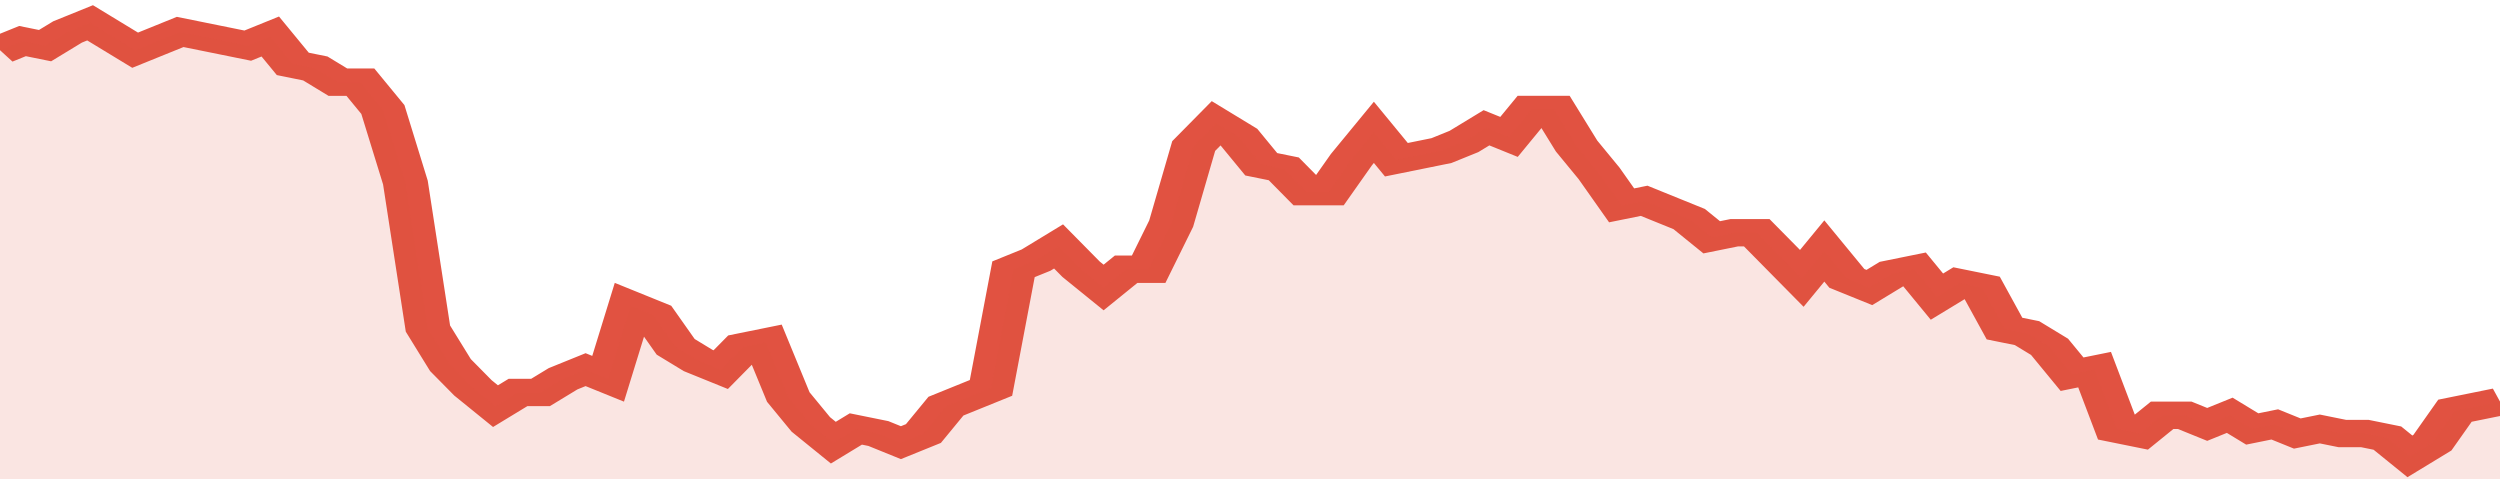 <svg xmlns="http://www.w3.org/2000/svg" viewBox="0 0 333 105" width="120" height="23" preserveAspectRatio="none">
				 <polyline fill="none" stroke="#E15241" stroke-width="6" points="0, 11 3, 9 6, 10 9, 7 12, 5 15, 8 18, 11 21, 9 24, 7 27, 8 30, 9 33, 10 36, 8 39, 14 42, 15 45, 18 48, 18 51, 24 54, 40 57, 72 60, 80 63, 85 66, 89 69, 86 72, 86 75, 83 78, 81 81, 83 84, 67 87, 69 90, 76 93, 79 96, 81 99, 76 102, 75 105, 87 108, 93 111, 97 114, 94 117, 95 120, 97 123, 95 126, 89 129, 87 132, 85 135, 59 138, 57 141, 54 144, 59 147, 63 150, 59 153, 59 156, 49 159, 32 162, 27 165, 30 168, 36 171, 37 174, 42 177, 42 180, 35 183, 29 186, 35 189, 34 192, 33 195, 31 198, 28 201, 30 204, 24 207, 24 210, 32 213, 38 216, 45 219, 44 222, 46 225, 48 228, 52 231, 51 234, 51 237, 56 240, 61 243, 55 246, 61 249, 63 252, 60 255, 59 258, 65 261, 62 264, 63 267, 72 270, 73 273, 76 276, 82 279, 81 282, 94 285, 95 288, 91 291, 91 294, 93 297, 91 300, 94 303, 93 306, 95 309, 94 312, 95 315, 95 318, 96 321, 100 324, 97 327, 90 330, 89 333, 88 333, 88 "> </polyline>
				 <polygon fill="#E15241" opacity="0.15" points="0, 105 0, 11 3, 9 6, 10 9, 7 12, 5 15, 8 18, 11 21, 9 24, 7 27, 8 30, 9 33, 10 36, 8 39, 14 42, 15 45, 18 48, 18 51, 24 54, 40 57, 72 60, 80 63, 85 66, 89 69, 86 72, 86 75, 83 78, 81 81, 83 84, 67 87, 69 90, 76 93, 79 96, 81 99, 76 102, 75 105, 87 108, 93 111, 97 114, 94 117, 95 120, 97 123, 95 126, 89 129, 87 132, 85 135, 59 138, 57 141, 54 144, 59 147, 63 150, 59 153, 59 156, 49 159, 32 162, 27 165, 30 168, 36 171, 37 174, 42 177, 42 180, 35 183, 29 186, 35 189, 34 192, 33 195, 31 198, 28 201, 30 204, 24 207, 24 210, 32 213, 38 216, 45 219, 44 222, 46 225, 48 228, 52 231, 51 234, 51 237, 56 240, 61 243, 55 246, 61 249, 63 252, 60 255, 59 258, 65 261, 62 264, 63 267, 72 270, 73 273, 76 276, 82 279, 81 282, 94 285, 95 288, 91 291, 91 294, 93 297, 91 300, 94 303, 93 306, 95 309, 94 312, 95 315, 95 318, 96 321, 100 324, 97 327, 90 330, 89 333, 88 333, 105 "></polygon>
			</svg>